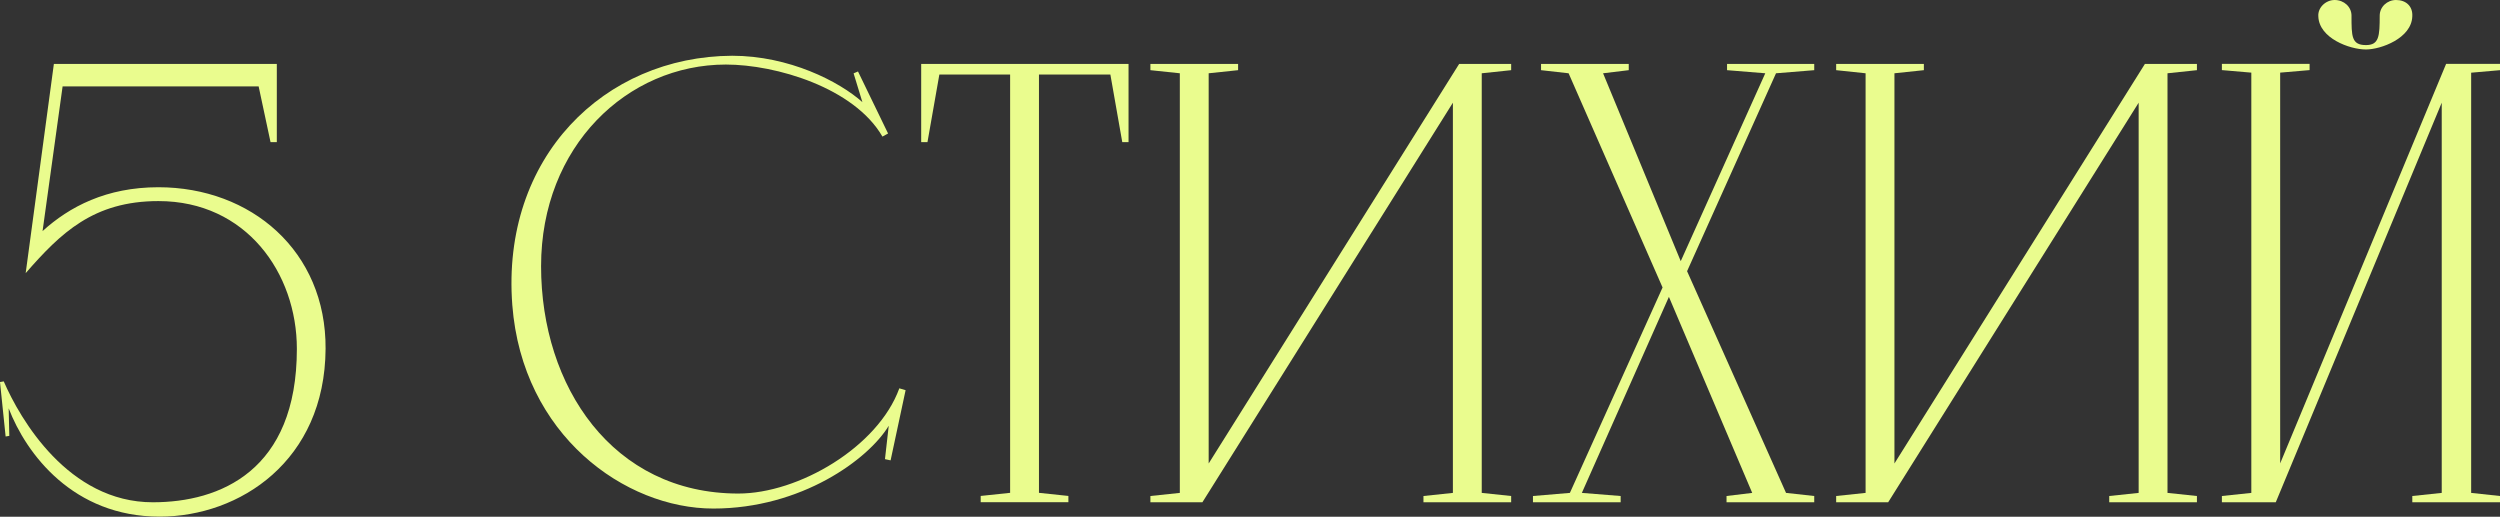 <?xml version="1.0" encoding="UTF-8"?> <svg xmlns="http://www.w3.org/2000/svg" width="958" height="198" viewBox="0 0 958 198" fill="none"><rect x="0" y="0" width="958" height="198" fill="#333333" stroke="none"/><g clip-path="url(#clip0_4109_138)"><path d="M3.594 167.02L2.156 167.268L0 146.4L1.437 146.152C7.683 160.551 26.147 192.473 58.565 192.473C84.241 192.473 113.758 180.478 113.758 133.685C113.758 104.638 94.328 77.054 60.721 77.054C35.763 77.054 23.272 89.297 9.839 104.663L20.645 24.487H106.075V54.475H103.671L99.111 33.111H23.991L16.308 88.553C26.618 79.185 40.794 71.75 60.696 71.75C96.211 71.75 125.01 96.237 124.763 133.661C124.515 176.611 91.874 197.975 61.167 197.975C28.055 197.975 10.062 173.984 3.321 156.462L3.569 167.02H3.594Z" fill="#EAFC8E"></path><path d="M340.532 163.203C332.849 175.917 307.173 194.877 273.343 194.877C239.513 194.877 200.156 166.797 196.314 116.882C192.002 60.25 231.582 21.612 280.555 21.364C302.39 21.364 321.597 31.203 330.47 39.134L327.099 28.105L328.785 27.386L340.309 51.154L338.153 52.344C327.347 33.632 297.358 24.735 278.151 24.735C240.479 24.735 207.343 55.938 207.343 102.011C207.343 148.085 234.705 189.127 282.934 189.127C305.983 189.127 336.443 171.357 344.622 148.804L347.026 149.522L341.276 176.413L339.119 175.942L340.557 163.228L340.532 163.203Z" fill="#EAFC8E"></path><path d="M432.457 24.487V54.475H430.053L425.493 28.551H398.132V188.855L409.408 190.044V192.448H375.801V190.044L387.078 188.855V28.551H359.964L355.404 54.475H353V24.487H432.433H432.457Z" fill="#EAFC8E"></path><path d="M440.832 192.473V190.069L452.109 188.879V28.08L440.832 26.891V24.487H474.439V26.891L463.162 28.08V177.603L559.151 24.487H579.077V26.891L567.8 28.08V188.879L579.077 190.069V192.473H545.47V190.069L556.747 188.879V39.357L460.758 192.473H440.832Z" fill="#EAFC8E"></path><path d="M695.215 24.487V26.891L680.568 28.08L646.49 103.92L684.409 188.879L695.215 190.069V192.473H661.608V190.069L671.447 188.879L639.526 113.759L606.166 188.879L621.037 190.069V192.473H587.43V190.069L601.581 188.879L637.097 110.165L601.086 28.08L590.528 26.891V24.487H624.135V26.891L614.296 28.08L644.061 100.078L676.454 28.08L661.806 26.891V24.487H695.166H695.215Z" fill="#EAFC8E"></path><path d="M703.617 192.473V190.069L714.894 188.879V28.08L703.617 26.891V24.487H737.224V26.891L725.948 28.08V177.603L821.936 24.487H841.862V26.891L830.586 28.08V188.879L841.862 190.069V192.473H808.255V190.069L819.532 188.879V39.357L723.544 192.473H703.617Z" fill="#EAFC8E"></path><path d="M958.001 24.487V26.891L946.947 27.857V188.879L958.001 190.069V192.473H924.394V190.069L935.67 188.879V39.357L872.075 192.473H851.43V190.069L862.706 188.879V27.832L851.43 26.866V24.462H885.037V26.866L873.76 27.832V177.578L937.356 24.462H958.001V24.487ZM924.394 6.246C924.146 14.647 912.398 18.96 906.624 18.96C900.378 18.96 888.63 14.647 888.383 6.246C888.135 2.875 891.258 0 894.628 0C898.222 0 901.097 2.627 901.097 5.998C901.097 13.929 901.097 17.274 906.624 17.274C911.655 17.274 911.903 13.904 911.903 5.998C911.903 2.627 914.778 0 918.148 0C921.99 0 924.617 2.404 924.394 6.246Z" fill="#EAFC8E"></path></g><defs><clipPath id="clip0_4109_138"><rect width="958" height="198" fill="white"></rect></clipPath></defs></svg> 